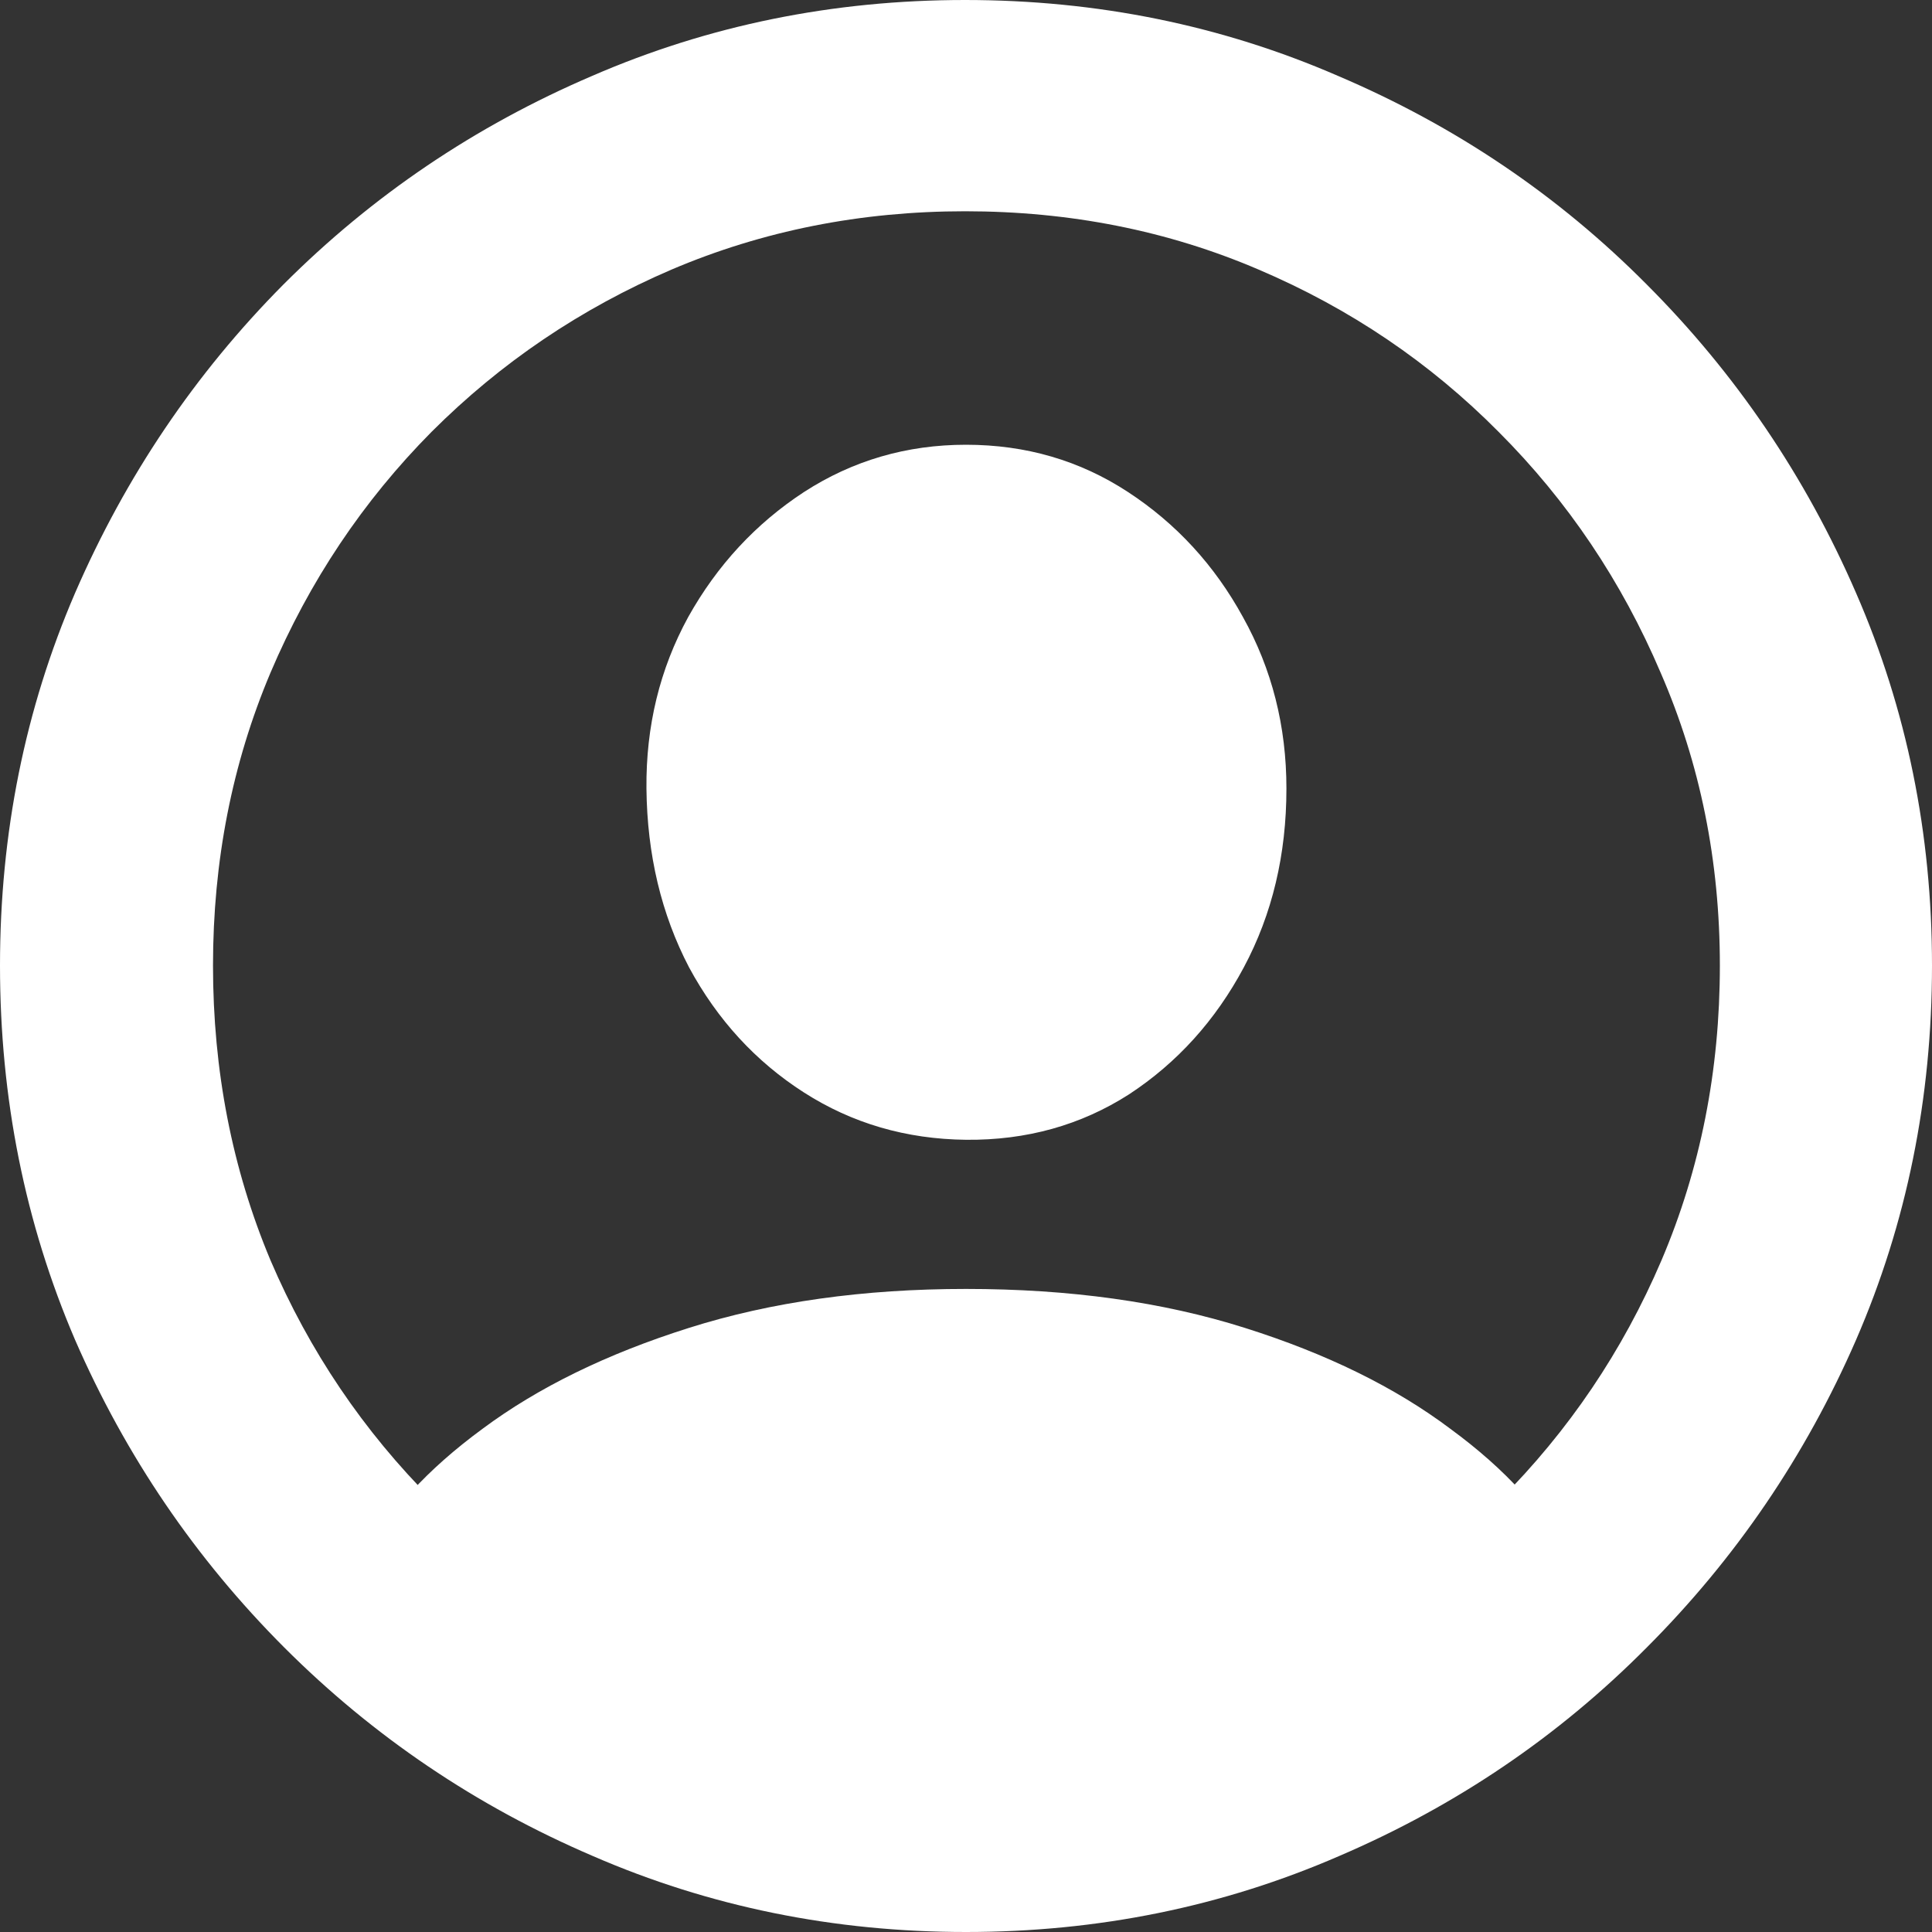 <svg width="20" height="20" viewBox="0 0 20 20" fill="none" xmlns="http://www.w3.org/2000/svg">
<rect x="0" y="0" width="20" height="20" fill="#333333" stroke="none"/>
<path d="M10 20C11.368 20 12.656 19.738 13.864 19.213C15.072 18.695 16.133 17.976 17.047 17.055C17.967 16.134 18.69 15.073 19.214 13.87C19.738 12.662 20 11.37 20 9.995C20 8.627 19.738 7.341 19.214 6.139C18.69 4.93 17.967 3.866 17.047 2.945C16.133 2.024 15.069 1.305 13.854 0.787C12.646 0.262 11.358 0 9.99 0C8.623 0 7.335 0.262 6.127 0.787C4.918 1.305 3.854 2.024 2.934 2.945C2.02 3.866 1.301 4.93 0.777 6.139C0.259 7.341 0 8.627 0 9.995C0 11.37 0.259 12.662 0.777 13.87C1.301 15.073 2.023 16.134 2.943 17.055C3.864 17.976 4.928 18.695 6.136 19.213C7.344 19.738 8.632 20 10 20ZM10 17.803C8.92 17.803 7.907 17.602 6.961 17.199C6.021 16.796 5.193 16.24 4.477 15.53C3.762 14.814 3.202 13.986 2.8 13.046C2.403 12.099 2.205 11.082 2.205 9.995C2.205 8.914 2.403 7.904 2.8 6.964C3.202 6.018 3.758 5.186 4.468 4.47C5.184 3.754 6.012 3.194 6.951 2.791C7.897 2.388 8.91 2.187 9.99 2.187C11.077 2.187 12.09 2.388 13.03 2.791C13.976 3.194 14.803 3.754 15.513 4.47C16.229 5.186 16.788 6.018 17.191 6.964C17.6 7.904 17.804 8.914 17.804 9.995C17.804 11.082 17.603 12.099 17.2 13.046C16.798 13.986 16.238 14.814 15.523 15.53C14.813 16.24 13.985 16.796 13.039 17.199C12.093 17.602 11.08 17.803 10 17.803ZM16.27 16.336L16.232 16.134C15.995 15.661 15.59 15.213 15.014 14.791C14.445 14.363 13.736 14.014 12.886 13.746C12.036 13.477 11.074 13.343 10 13.343C8.939 13.343 7.983 13.477 7.133 13.746C6.283 14.014 5.57 14.363 4.995 14.791C4.42 15.213 4.014 15.658 3.778 16.125L3.739 16.336C4.359 16.873 5.04 17.324 5.781 17.688C6.523 18.059 7.261 18.337 7.996 18.523C8.738 18.715 9.406 18.811 10 18.811C10.607 18.811 11.278 18.715 12.013 18.523C12.748 18.337 13.483 18.059 14.219 17.688C14.96 17.324 15.644 16.873 16.27 16.336ZM10 11.799C10.626 11.805 11.189 11.648 11.687 11.329C12.186 11.002 12.582 10.564 12.876 10.014C13.17 9.464 13.317 8.847 13.317 8.163C13.317 7.517 13.167 6.926 12.867 6.388C12.573 5.851 12.176 5.42 11.678 5.094C11.179 4.767 10.62 4.604 10 4.604C9.386 4.604 8.827 4.767 8.322 5.094C7.824 5.42 7.424 5.851 7.124 6.388C6.83 6.926 6.686 7.517 6.692 8.163C6.699 8.847 6.846 9.464 7.133 10.014C7.427 10.558 7.824 10.99 8.322 11.309C8.821 11.629 9.38 11.792 10 11.799Z" fill="white"/>
</svg>
